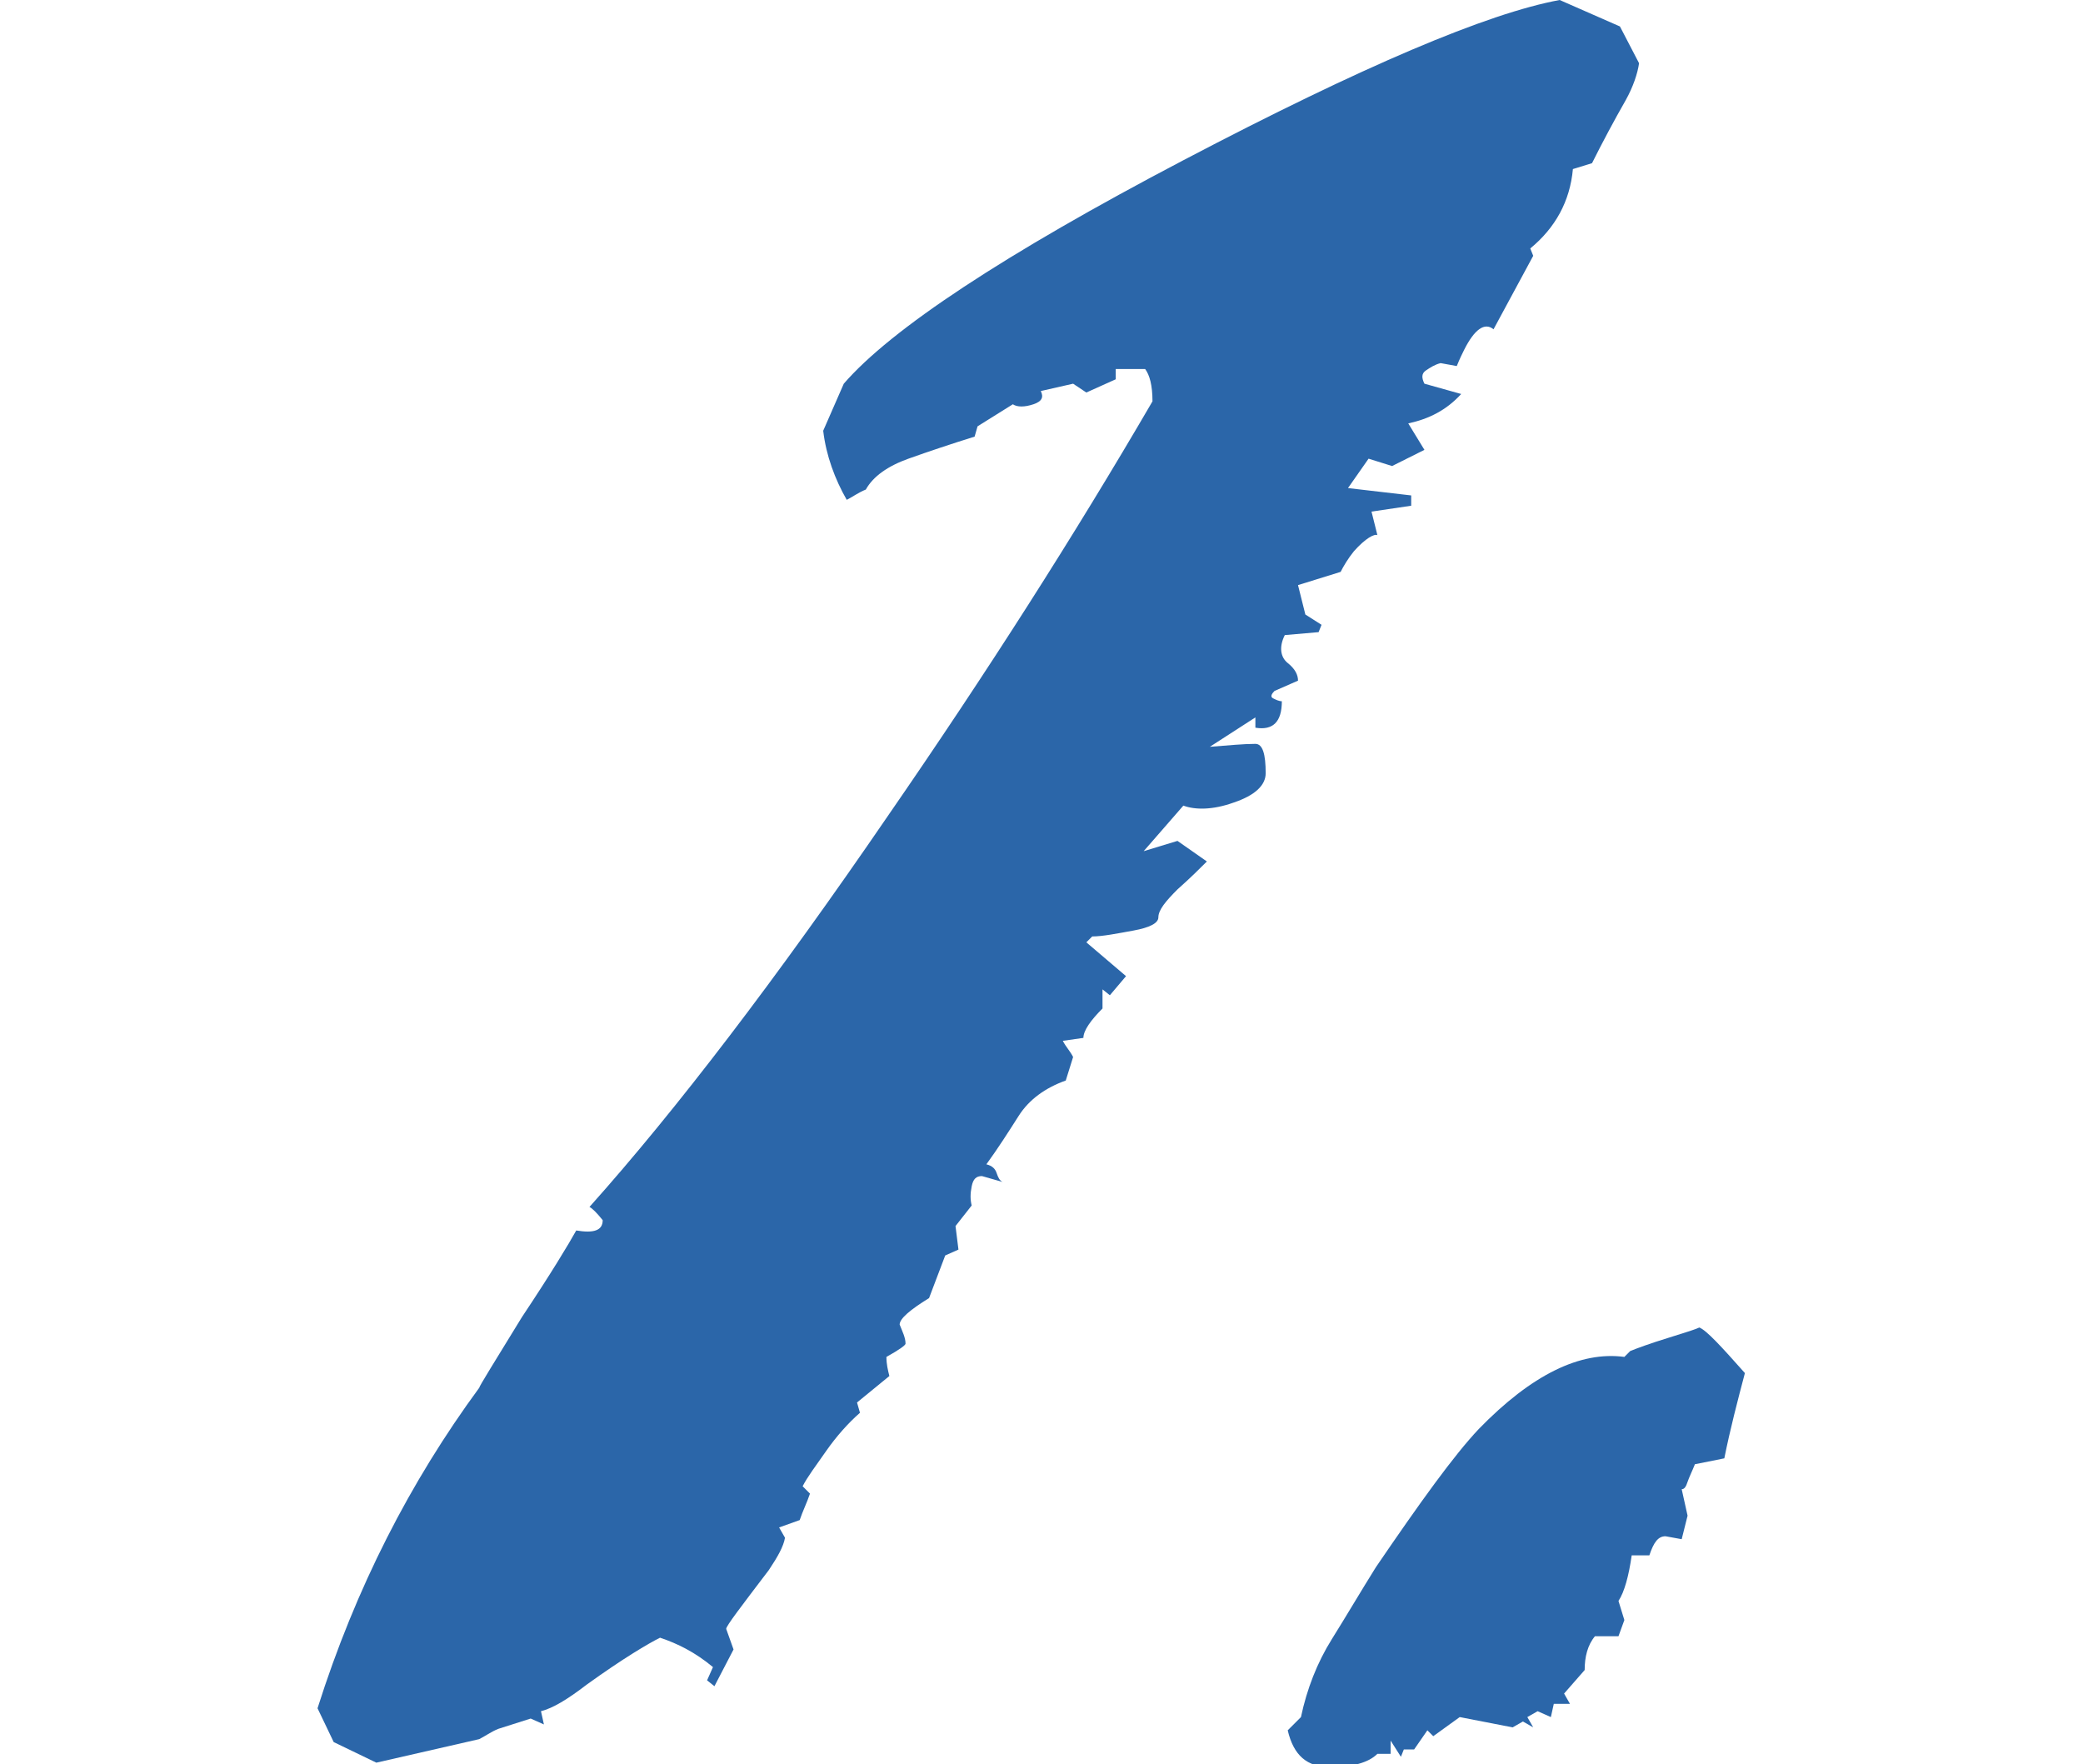 <?xml version="1.0" encoding="utf-8"?>
<!-- Generator: Adobe Illustrator 26.5.0, SVG Export Plug-In . SVG Version: 6.00 Build 0)  -->
<svg version="1.1" id="レイヤー_1" xmlns="http://www.w3.org/2000/svg" xmlns:xlink="http://www.w3.org/1999/xlink" x="0px"
	 y="0px" viewBox="0 0 141.7 120" style="enable-background:new 0 0 141.7 120;" xml:space="preserve">
<style type="text/css">
	.st0{enable-background:new    ;}
	.st1{fill:#2B66A9;}
</style>
<g class="st0">
	<path class="st1" d="M39.2,83.7c1.2,0.2,1.8,0,1.8-0.7c-0.4-0.5-0.7-0.8-0.9-0.9c5.9-6.6,12.7-15.5,20.3-26.6
		c6.7-9.7,12.7-19.1,18-28.2c0-1.1-0.2-1.8-0.5-2.2h-2v0.7l-2,0.9L73,26.1l-2.2,0.5c0.2,0.4,0.1,0.7-0.5,0.9c-0.6,0.2-1.1,0.2-1.4,0
		L66.5,29l-0.2,0.7c-1.6,0.5-3.1,1-4.5,1.5c-1.4,0.5-2.4,1.2-2.9,2.1c-0.5,0.2-0.9,0.5-1.3,0.7c-0.8-1.4-1.4-3-1.6-4.7l1.4-3.2
		c3.2-3.7,10.9-8.8,23.1-15.2c12.2-6.4,20.7-10,25.6-10.9l4.1,1.8l1.3,2.5c-0.1,0.7-0.4,1.6-0.9,2.5c-0.8,1.4-1.6,2.9-2.3,4.3
		l-1.3,0.4c-0.2,2.2-1.2,4-2.9,5.4l0.2,0.5l-2.7,5c-0.6-0.5-1.3,0-2,1.4c-0.1,0.2-0.3,0.6-0.5,1.1l-1.1-0.2c-0.4,0.1-0.7,0.3-1,0.5
		c-0.3,0.2-0.3,0.5-0.1,0.9l2.5,0.7c-1,1.1-2.2,1.7-3.6,2l1.1,1.8l-2.2,1.1l-1.6-0.5l-1.4,2l4.3,0.5v0.7l-2.7,0.4l0.4,1.6
		c-0.2-0.1-0.8,0.2-1.6,1.1c-0.4,0.5-0.7,1-0.9,1.4l-2.9,0.9l0.5,2l1.1,0.7L89.7,43l-2.3,0.2c-0.4,0.8-0.3,1.5,0.2,1.9
		c0.5,0.4,0.7,0.8,0.7,1.2L86.7,47c-0.2,0.2-0.3,0.4-0.1,0.5c0.2,0.1,0.4,0.2,0.6,0.2c0,1.4-0.6,2-1.8,1.8c0-0.2,0-0.5,0-0.7l-3.1,2
		c1.3-0.1,2.3-0.2,3.1-0.2c0.5,0,0.7,0.7,0.7,2c0,0.8-0.7,1.5-2.2,2c-1.4,0.5-2.6,0.5-3.4,0.2l-2.7,3.1l2.3-0.7l2,1.4
		c-0.5,0.5-1.1,1.1-2,1.9c-0.8,0.8-1.3,1.4-1.3,1.9c0,0.4-0.6,0.7-1.7,0.9c-1.1,0.2-2.1,0.4-2.8,0.4l-0.4,0.4l2.7,2.3l-1.1,1.3
		l-0.5-0.4v1.3c-0.8,0.8-1.3,1.5-1.3,2l-1.4,0.2c0.2,0.4,0.5,0.7,0.7,1.1l-0.5,1.6c-1.4,0.5-2.5,1.3-3.2,2.4
		c-0.7,1.1-1.4,2.2-2.2,3.3c0.4,0.1,0.6,0.3,0.7,0.6c0.1,0.3,0.2,0.5,0.4,0.6l-1.4-0.4c-0.4,0-0.6,0.2-0.7,0.7
		c-0.1,0.5-0.1,0.9,0,1.3l-1.1,1.4l0.2,1.6l-0.9,0.4l-1.1,2.9c-1.3,0.8-2,1.4-2,1.8c0.2,0.5,0.4,0.9,0.4,1.3c0,0.1-0.4,0.4-1.3,0.9
		c0,0.5,0.1,0.9,0.2,1.3l-2.2,1.8l0.2,0.7c-0.8,0.7-1.6,1.6-2.3,2.6c-0.7,1-1.3,1.8-1.6,2.4l0.5,0.5c-0.2,0.6-0.5,1.2-0.7,1.8
		l-1.4,0.5l0.4,0.7c-0.1,0.6-0.5,1.3-1.1,2.2c-1.9,2.5-2.9,3.8-2.9,4l0.5,1.4l-1.3,2.5l-0.5-0.4l0.4-0.9c-1.2-1-2.4-1.6-3.6-2
		c-0.8,0.4-2.5,1.4-5,3.2c-1.3,1-2.3,1.6-3.1,1.8l0.2,0.9l-0.9-0.4l-2.2,0.7c-0.5,0.2-0.9,0.5-1.3,0.7l-7,1.6l-2.9-1.4l-1.1-2.3
		c2.6-8.2,6.3-15.4,11-21.8c0-0.1,1-1.7,2.9-4.8C37.5,86.6,38.7,84.6,39.2,83.7z"/>
	<path class="st1" d="M88.5,116.8c0.4-1.9,1.1-3.7,2.1-5.3c1-1.6,2-3.3,3-4.9c3-4.4,5.3-7.6,7-9.4c3.6-3.7,6.9-5.3,9.9-4.9l0.4-0.4
		c0.5-0.2,1.3-0.5,2.6-0.9c1.3-0.4,1.9-0.6,2.1-0.7c0.5,0.2,1.5,1.3,3.1,3.1c-0.5,1.9-1,3.8-1.4,5.8l-2,0.4
		c-0.2,0.5-0.4,0.9-0.5,1.2c-0.1,0.3-0.2,0.5-0.4,0.5l0.4,1.8l-0.4,1.6l-1.1-0.2c-0.5,0-0.8,0.4-1.1,1.3H111
		c-0.2,1.4-0.5,2.5-0.9,3.1l0.4,1.3l-0.4,1.1h-1.6c-0.5,0.6-0.7,1.4-0.7,2.3l-1.4,1.6l0.4,0.7h-1.1l-0.2,0.9l-0.9-0.4l-0.7,0.4
		l0.4,0.7l-0.7-0.4l-0.7,0.4l-3.6-0.7l-1.8,1.3l-0.4-0.4l-0.9,1.3h-0.7l-0.2,0.5l-0.7-1.1v0.9h-0.9c-0.6,0.6-1.7,0.9-3.2,0.9
		c-1.6,0-2.5-0.8-2.9-2.5L88.5,116.8z"/>
</g>
</svg>

